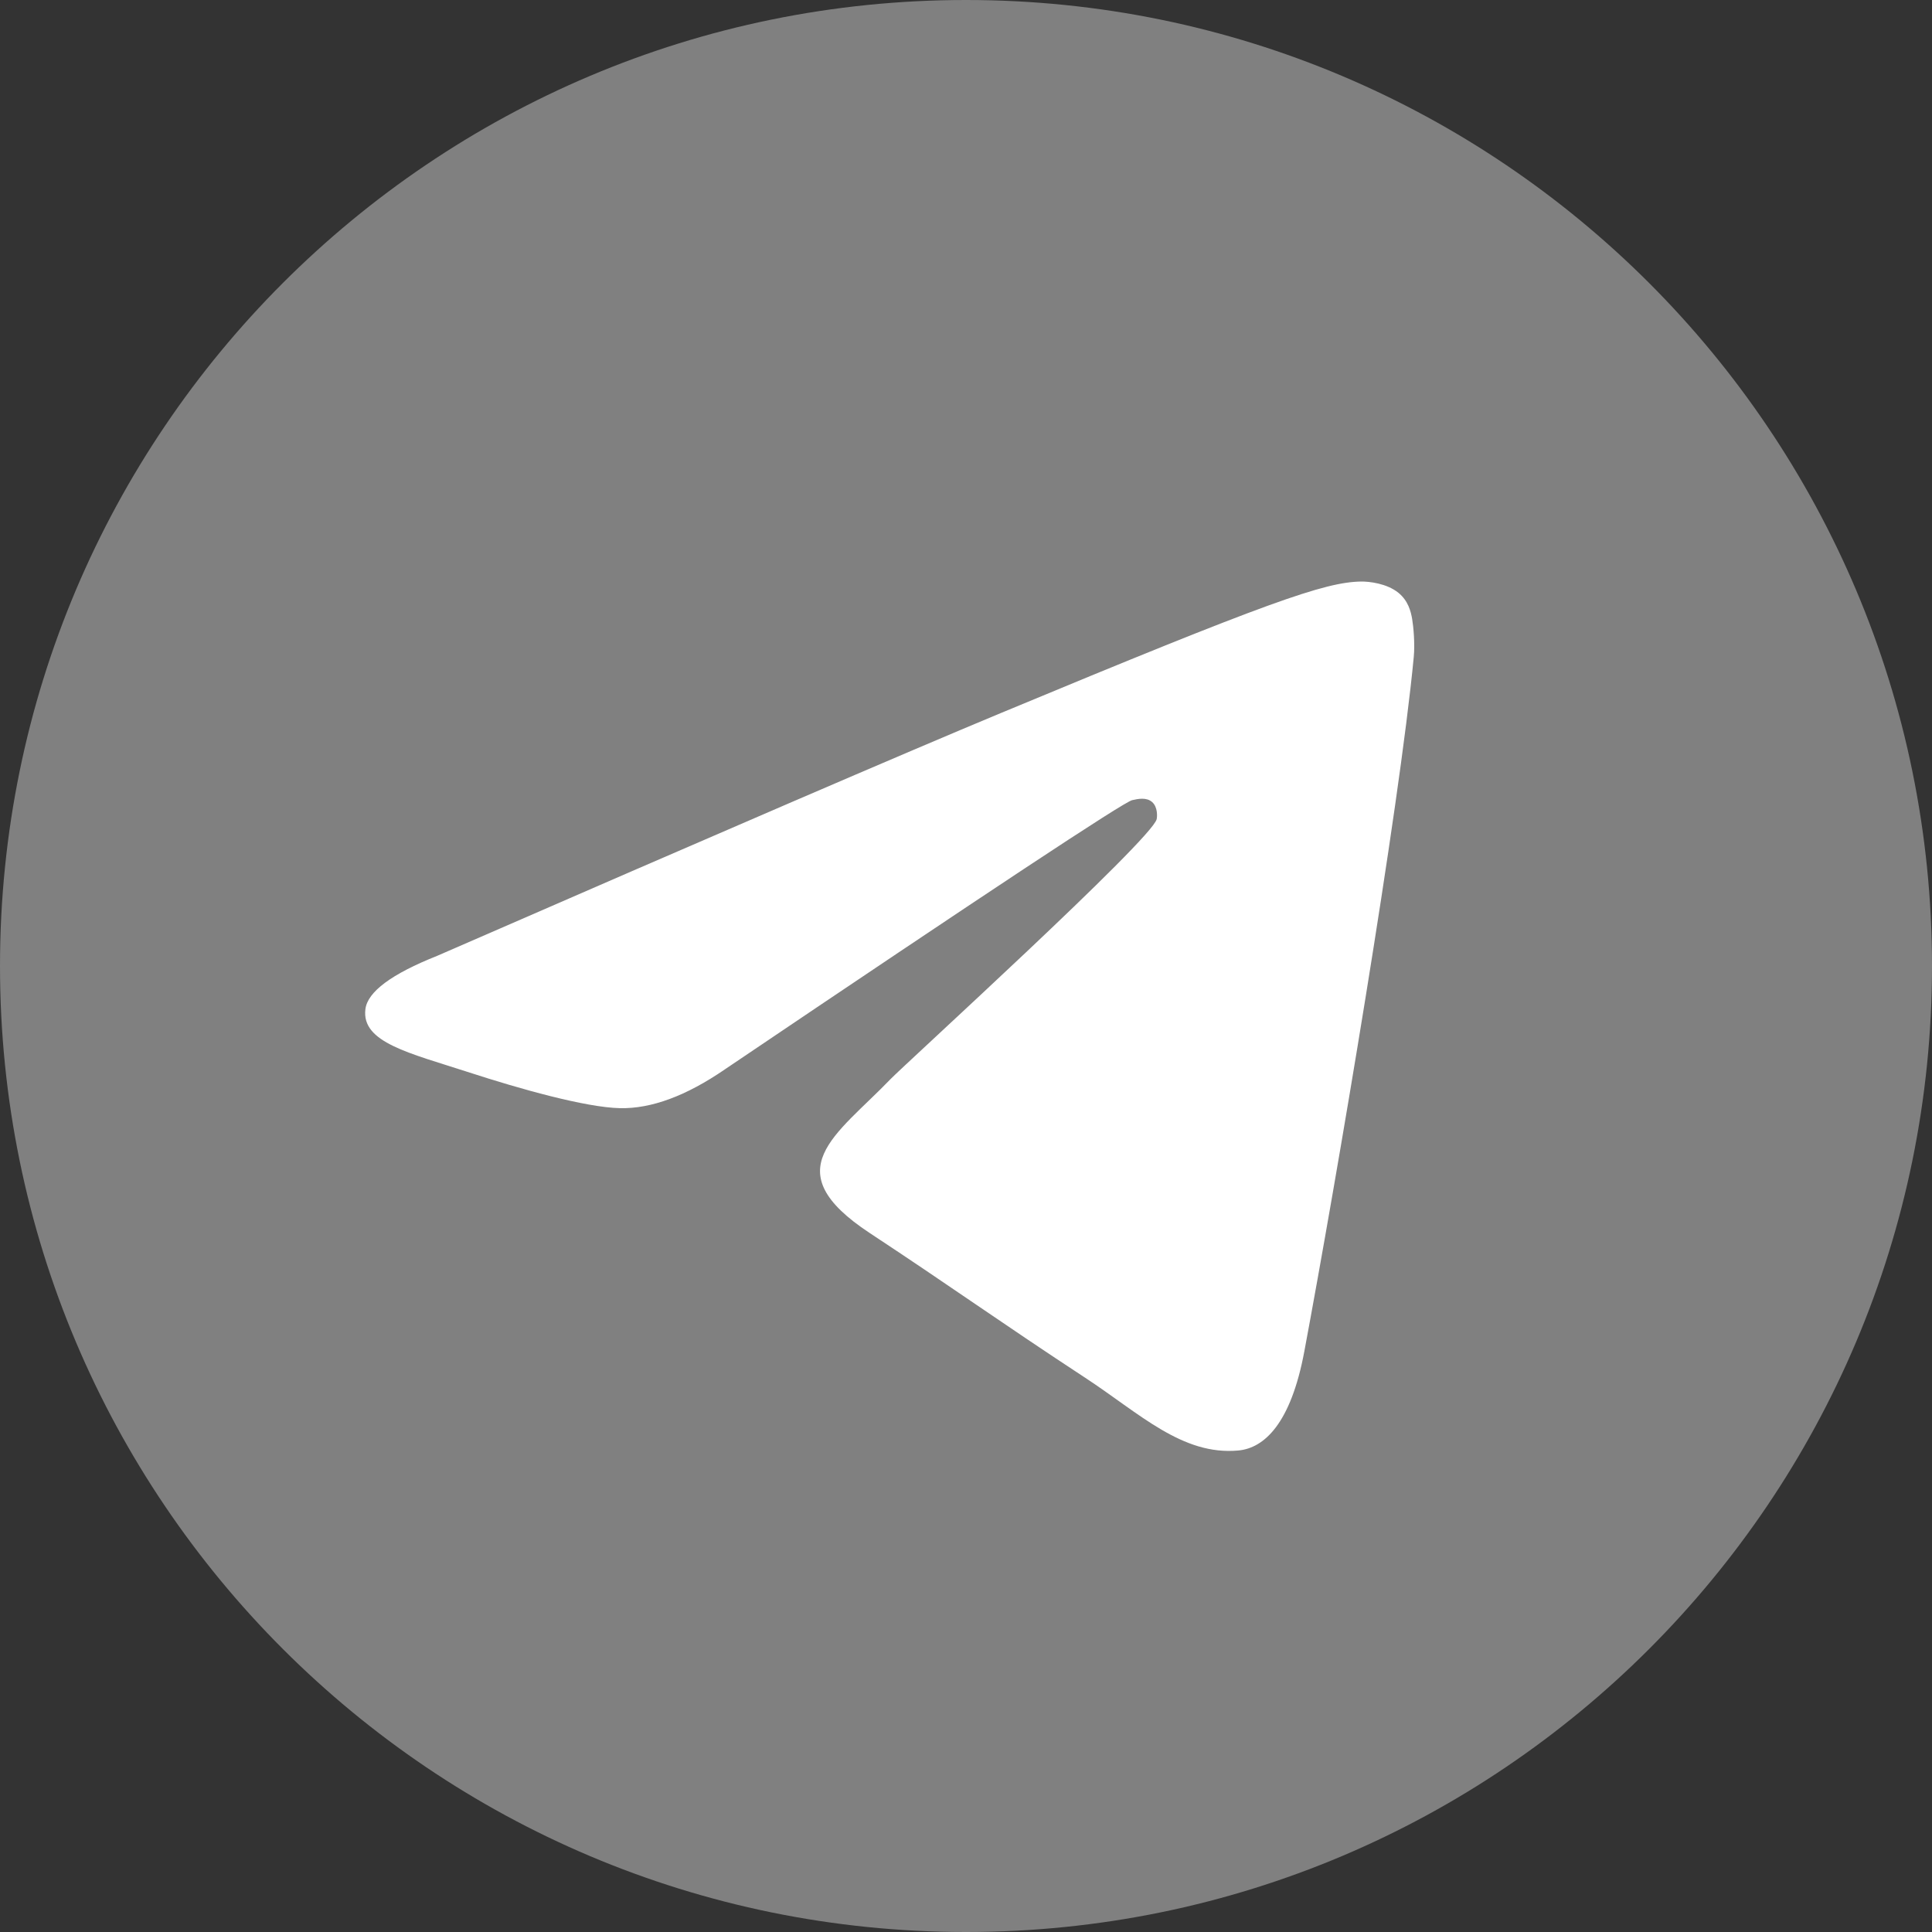 <svg width="1000" height="1000" viewBox="0 0 1000 1000" fill="none" xmlns="http://www.w3.org/2000/svg">
<rect x="0" y="0" width="1000" height="1000" fill="#333333" stroke="none"/>
<g clip-path="url(#clip0_17_9)">
<path d="M500 1000C776.142 1000 1000 776.142 1000 500C1000 223.858 776.142 0 500 0C223.858 0 0 223.858 0 500C0 776.142 223.858 1000 500 1000Z" fill="url(#paint0_linear_17_9)"/>
<path fill-rule="evenodd" clip-rule="evenodd" d="M226.328 494.722C372.089 431.217 469.285 389.35 517.917 369.122C656.773 311.367 685.625 301.335 704.431 301.004C708.568 300.931 717.816 301.956 723.806 306.817C728.865 310.921 730.257 316.466 730.923 320.357C731.589 324.249 732.418 333.114 731.759 340.041C724.234 419.102 691.675 610.965 675.111 699.515C668.102 736.984 654.301 749.548 640.941 750.777C611.905 753.449 589.856 731.588 561.733 713.153C517.727 684.306 492.866 666.349 450.15 638.2C400.784 605.669 432.786 587.789 460.919 558.569C468.282 550.921 596.215 434.556 598.691 424C599.001 422.68 599.288 417.759 596.365 415.16C593.441 412.562 589.126 413.45 586.012 414.157C581.599 415.159 511.298 461.625 375.11 553.556C355.155 567.259 337.081 573.935 320.887 573.585C303.034 573.199 268.693 563.491 243.164 555.192C211.851 545.014 186.964 539.632 189.132 522.346C190.26 513.343 202.659 504.135 226.328 494.722Z" fill="white"/>
</g>
<defs>
<linearGradient id="paint0_linear_17_9" x1="50000" y1="0" x2="50000" y2="99258.3" gradientUnits="userSpaceOnUse">
<stop stop-color="#808080"/>
<stop offset="1" stop-color="#808080"/>
</linearGradient>
<clipPath id="clip0_17_9">
<rect width="1000" height="1000" fill="white"/>
</clipPath>
</defs>
</svg>
